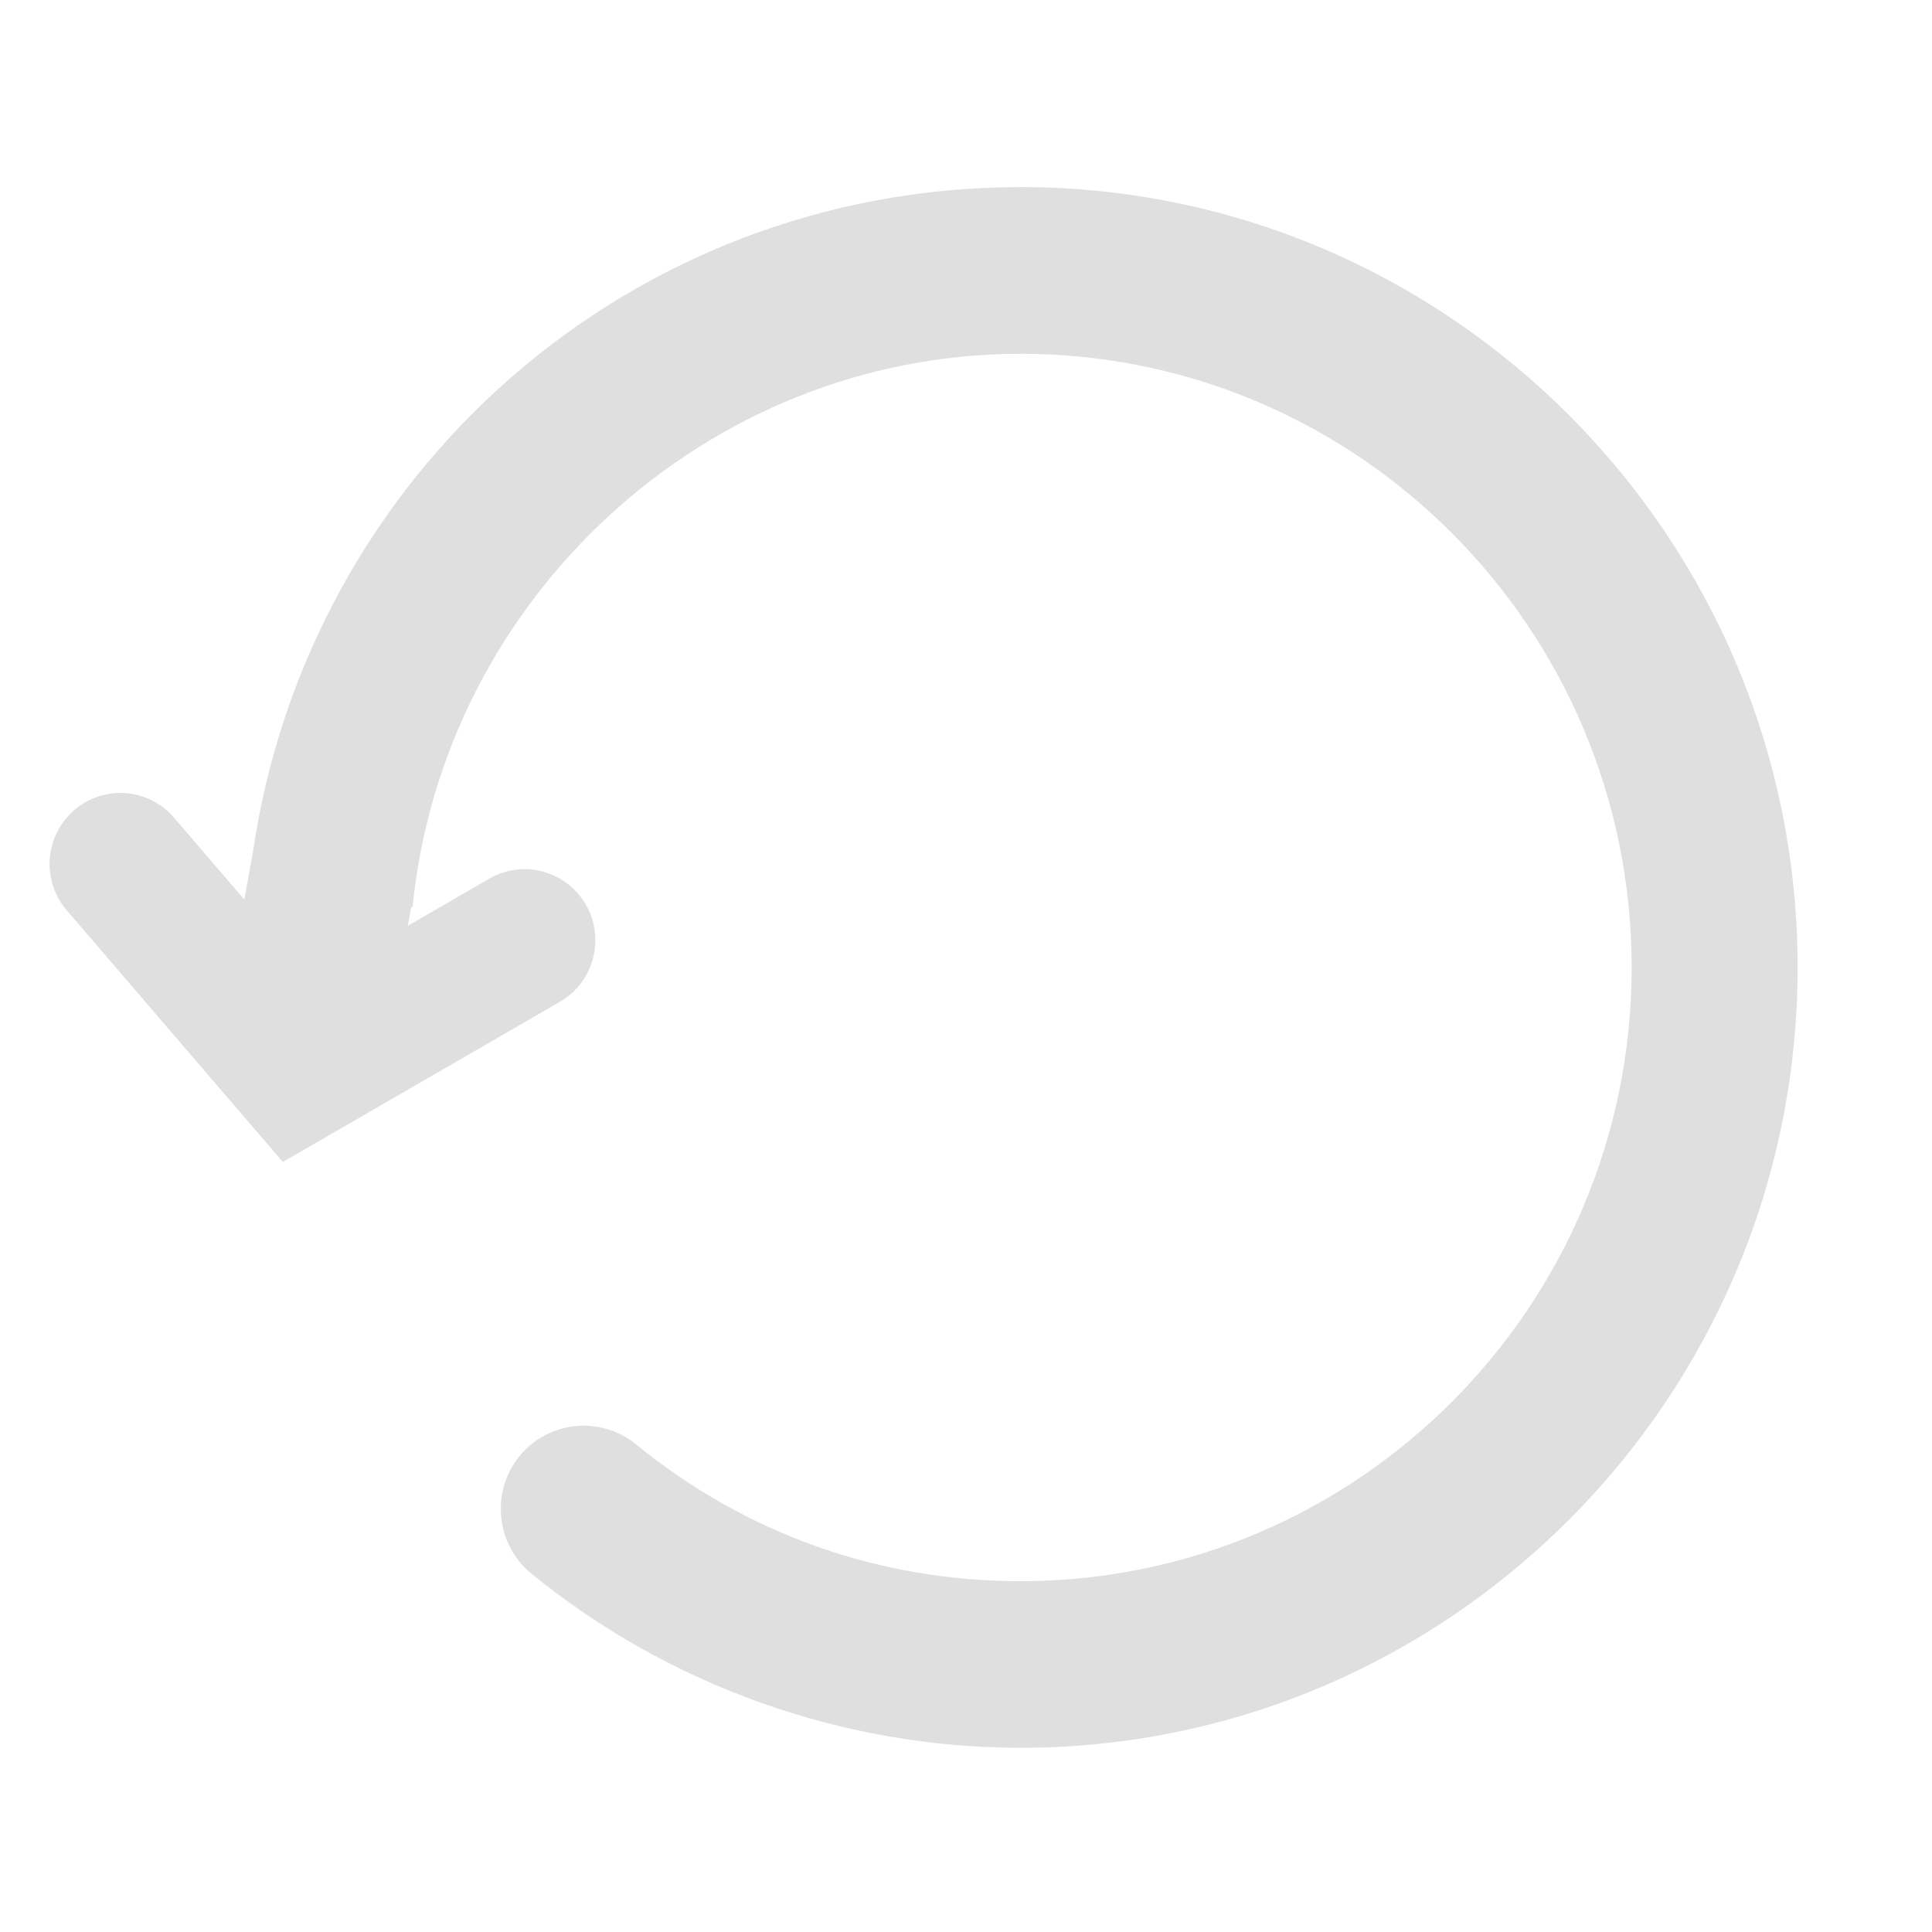 <svg style="clip-rule:evenodd;fill-rule:evenodd;stroke-linejoin:round;stroke-miterlimit:2" viewBox="0 0 16 16" xmlns="http://www.w3.org/2000/svg">
 <g transform="matrix(.517 3.82288e-32 -6.37147e-33 .517 -58.01 -48.858)">
  <path d="m128.555 97.5c6.862 0 12.445 5.608 12.445 12.5s-5.583 12.5-12.445 12.5c-2.847 0-5.631-0.992-7.838-2.79-0.568-0.465-0.655-1.307-0.194-1.878 0.461-0.568 1.3-0.658 1.87-0.193 1.758 1.434 3.889 2.192 6.162 2.192 5.397 0 9.787-4.41 9.787-9.831 0-5.42-4.39-9.83-9.787-9.83-5.031 0-9.253 3.913-9.741 8.865l-0.022-1e-3 -0.054 0.299 1.306-0.756c0.544-0.312 1.234-0.124 1.546 0.418 0.313 0.545 0.126 1.241-0.416 1.555l-4.438 2.566-3.461-4.03c-0.409-0.476-0.356-1.194 0.118-1.605 0.476-0.41 1.192-0.357 1.599 0.119l1.126 1.312 0.137-0.75c0.885-6.076 6.038-10.662 12.3-10.662z" fill="#dfdfdf"/>
 </g>
</svg>
